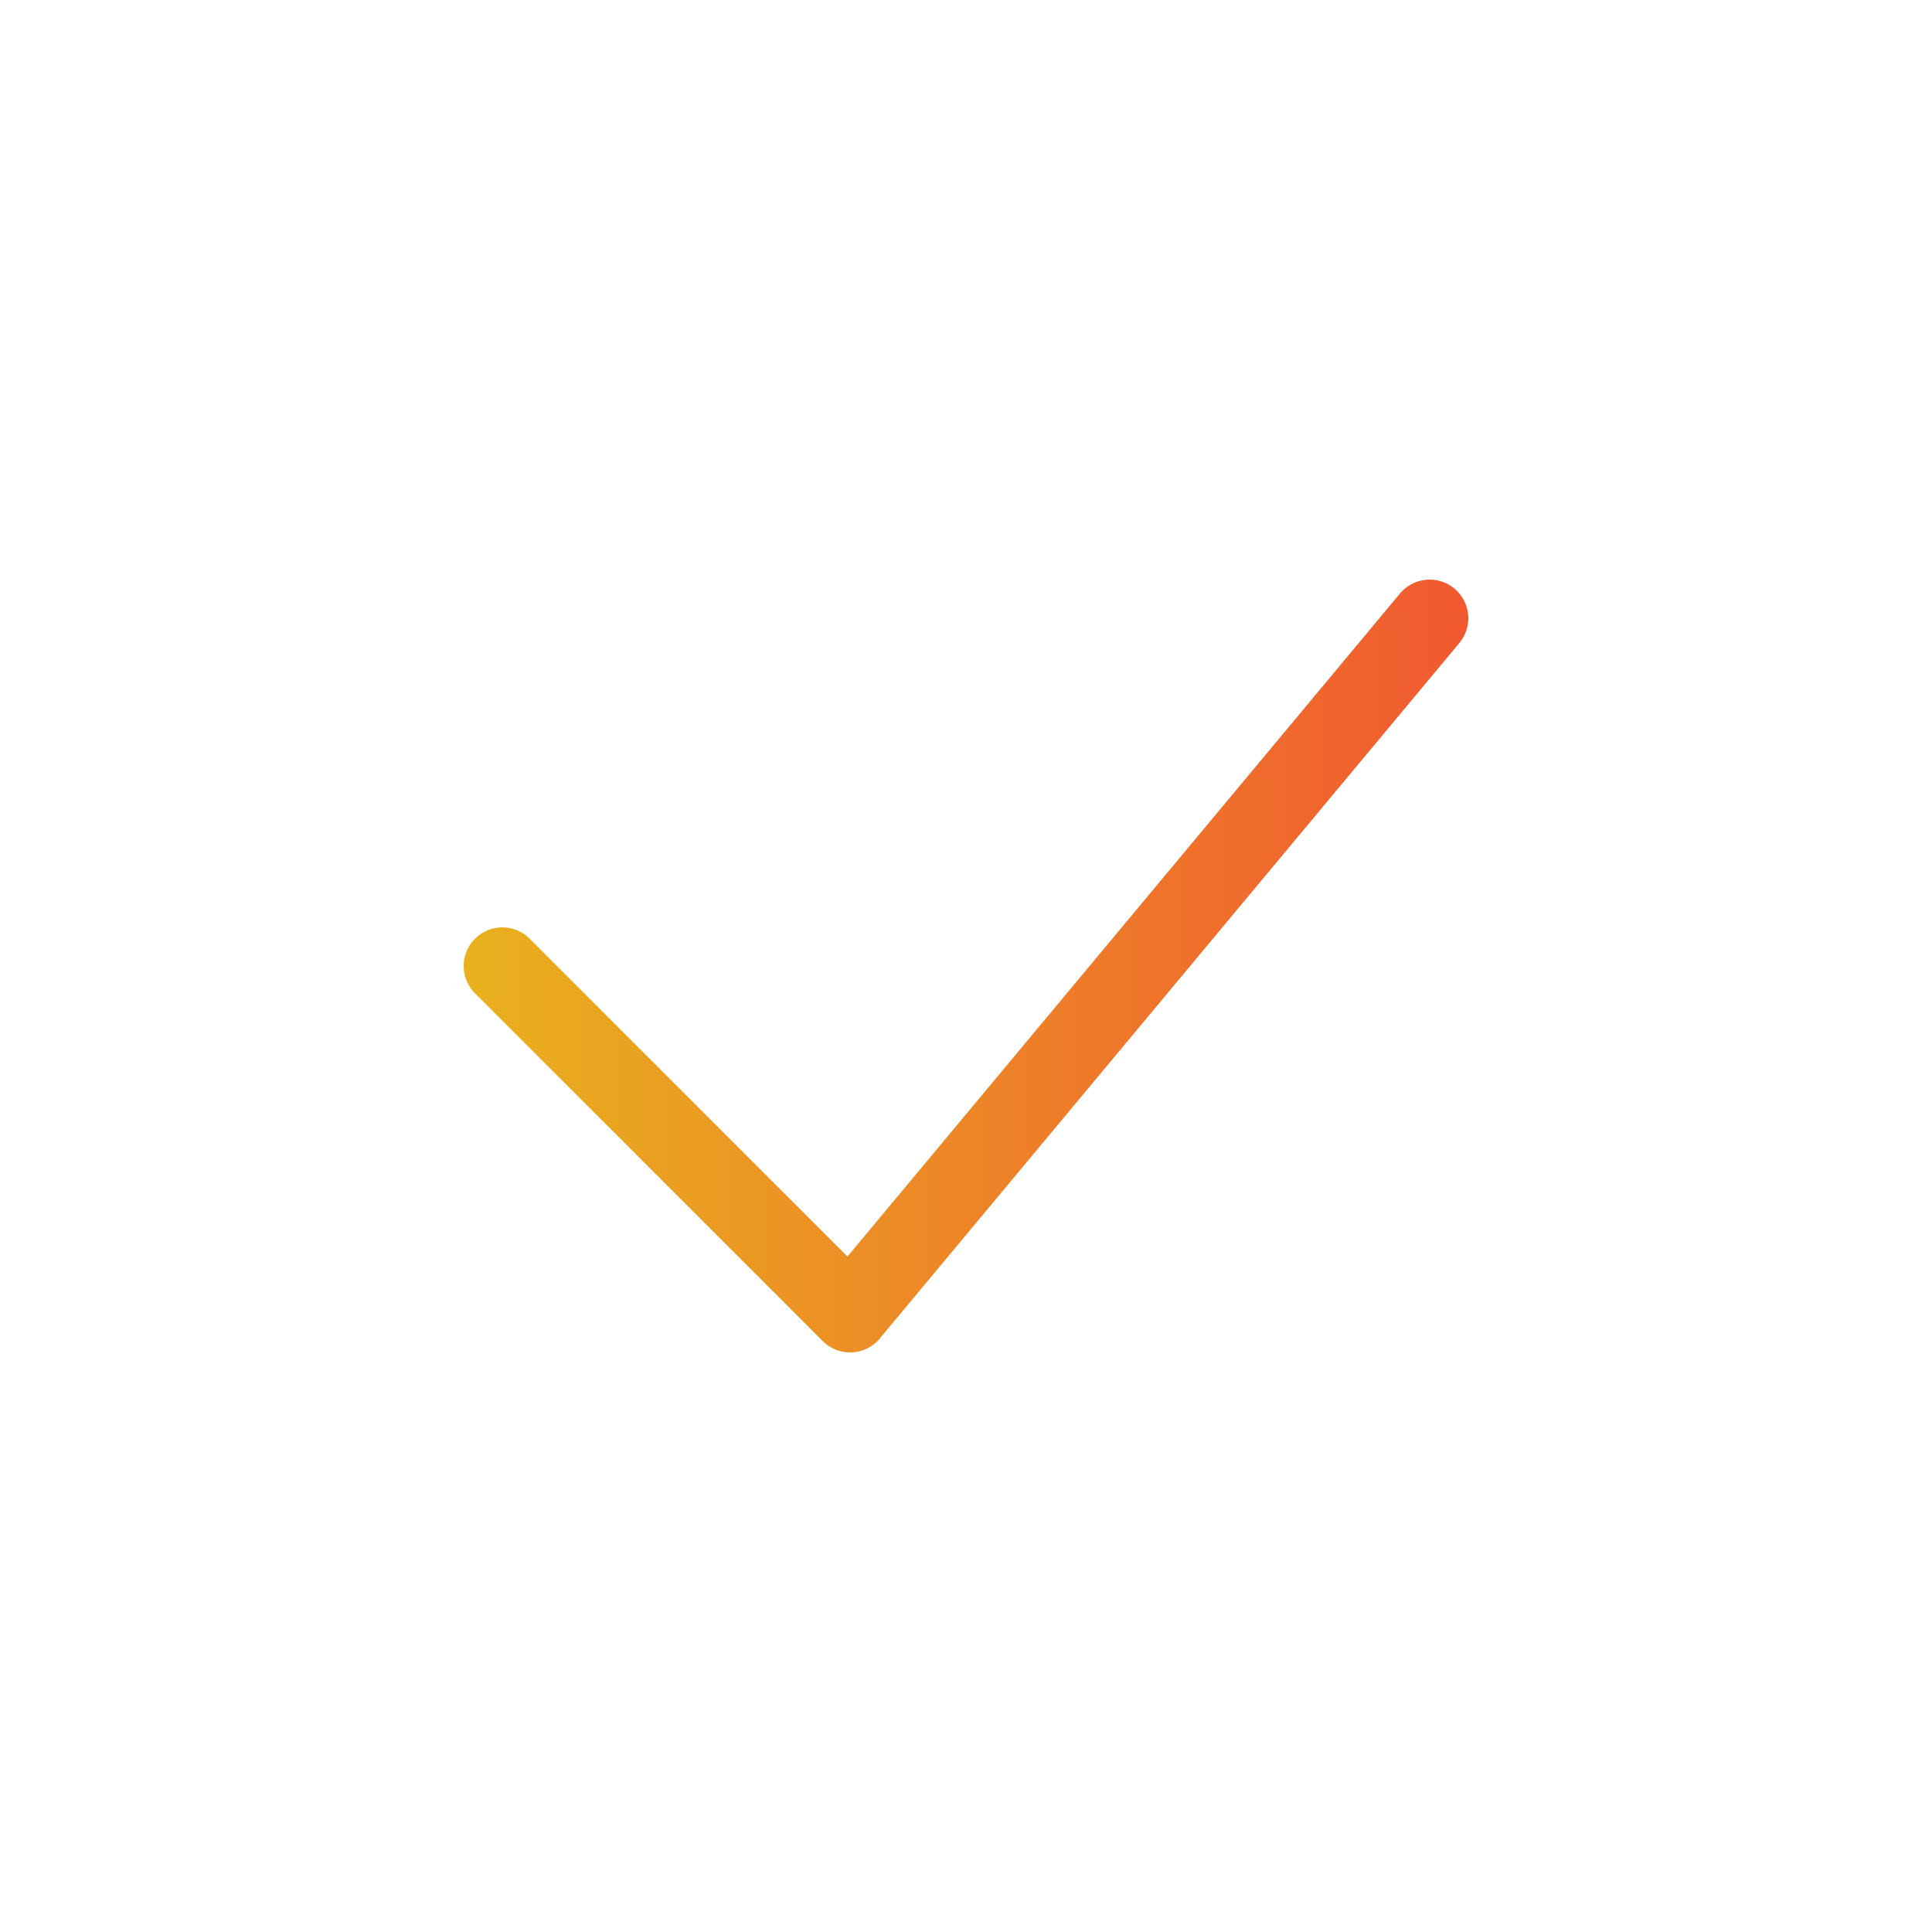 <svg xmlns="http://www.w3.org/2000/svg" xmlns:xlink="http://www.w3.org/1999/xlink" width="50" height="50" viewBox="0 0 50 50">
  <defs>
    <linearGradient id="icon-check-gradient" data-name="Icon Check Gradient" x1="12" y1="25" x2="38" y2="25" gradientUnits="userSpaceOnUse">
      <stop offset="0" stop-color="#e9b11e"/>
      <stop offset="1" stop-color="#f15930"/>
    </linearGradient>
  </defs>
  <polyline points="13 25 22 34 37 16" fill="none" stroke-linecap="round" stroke-linejoin="round" stroke-width="2" stroke="url(#icon-check-gradient)"/>
</svg>
